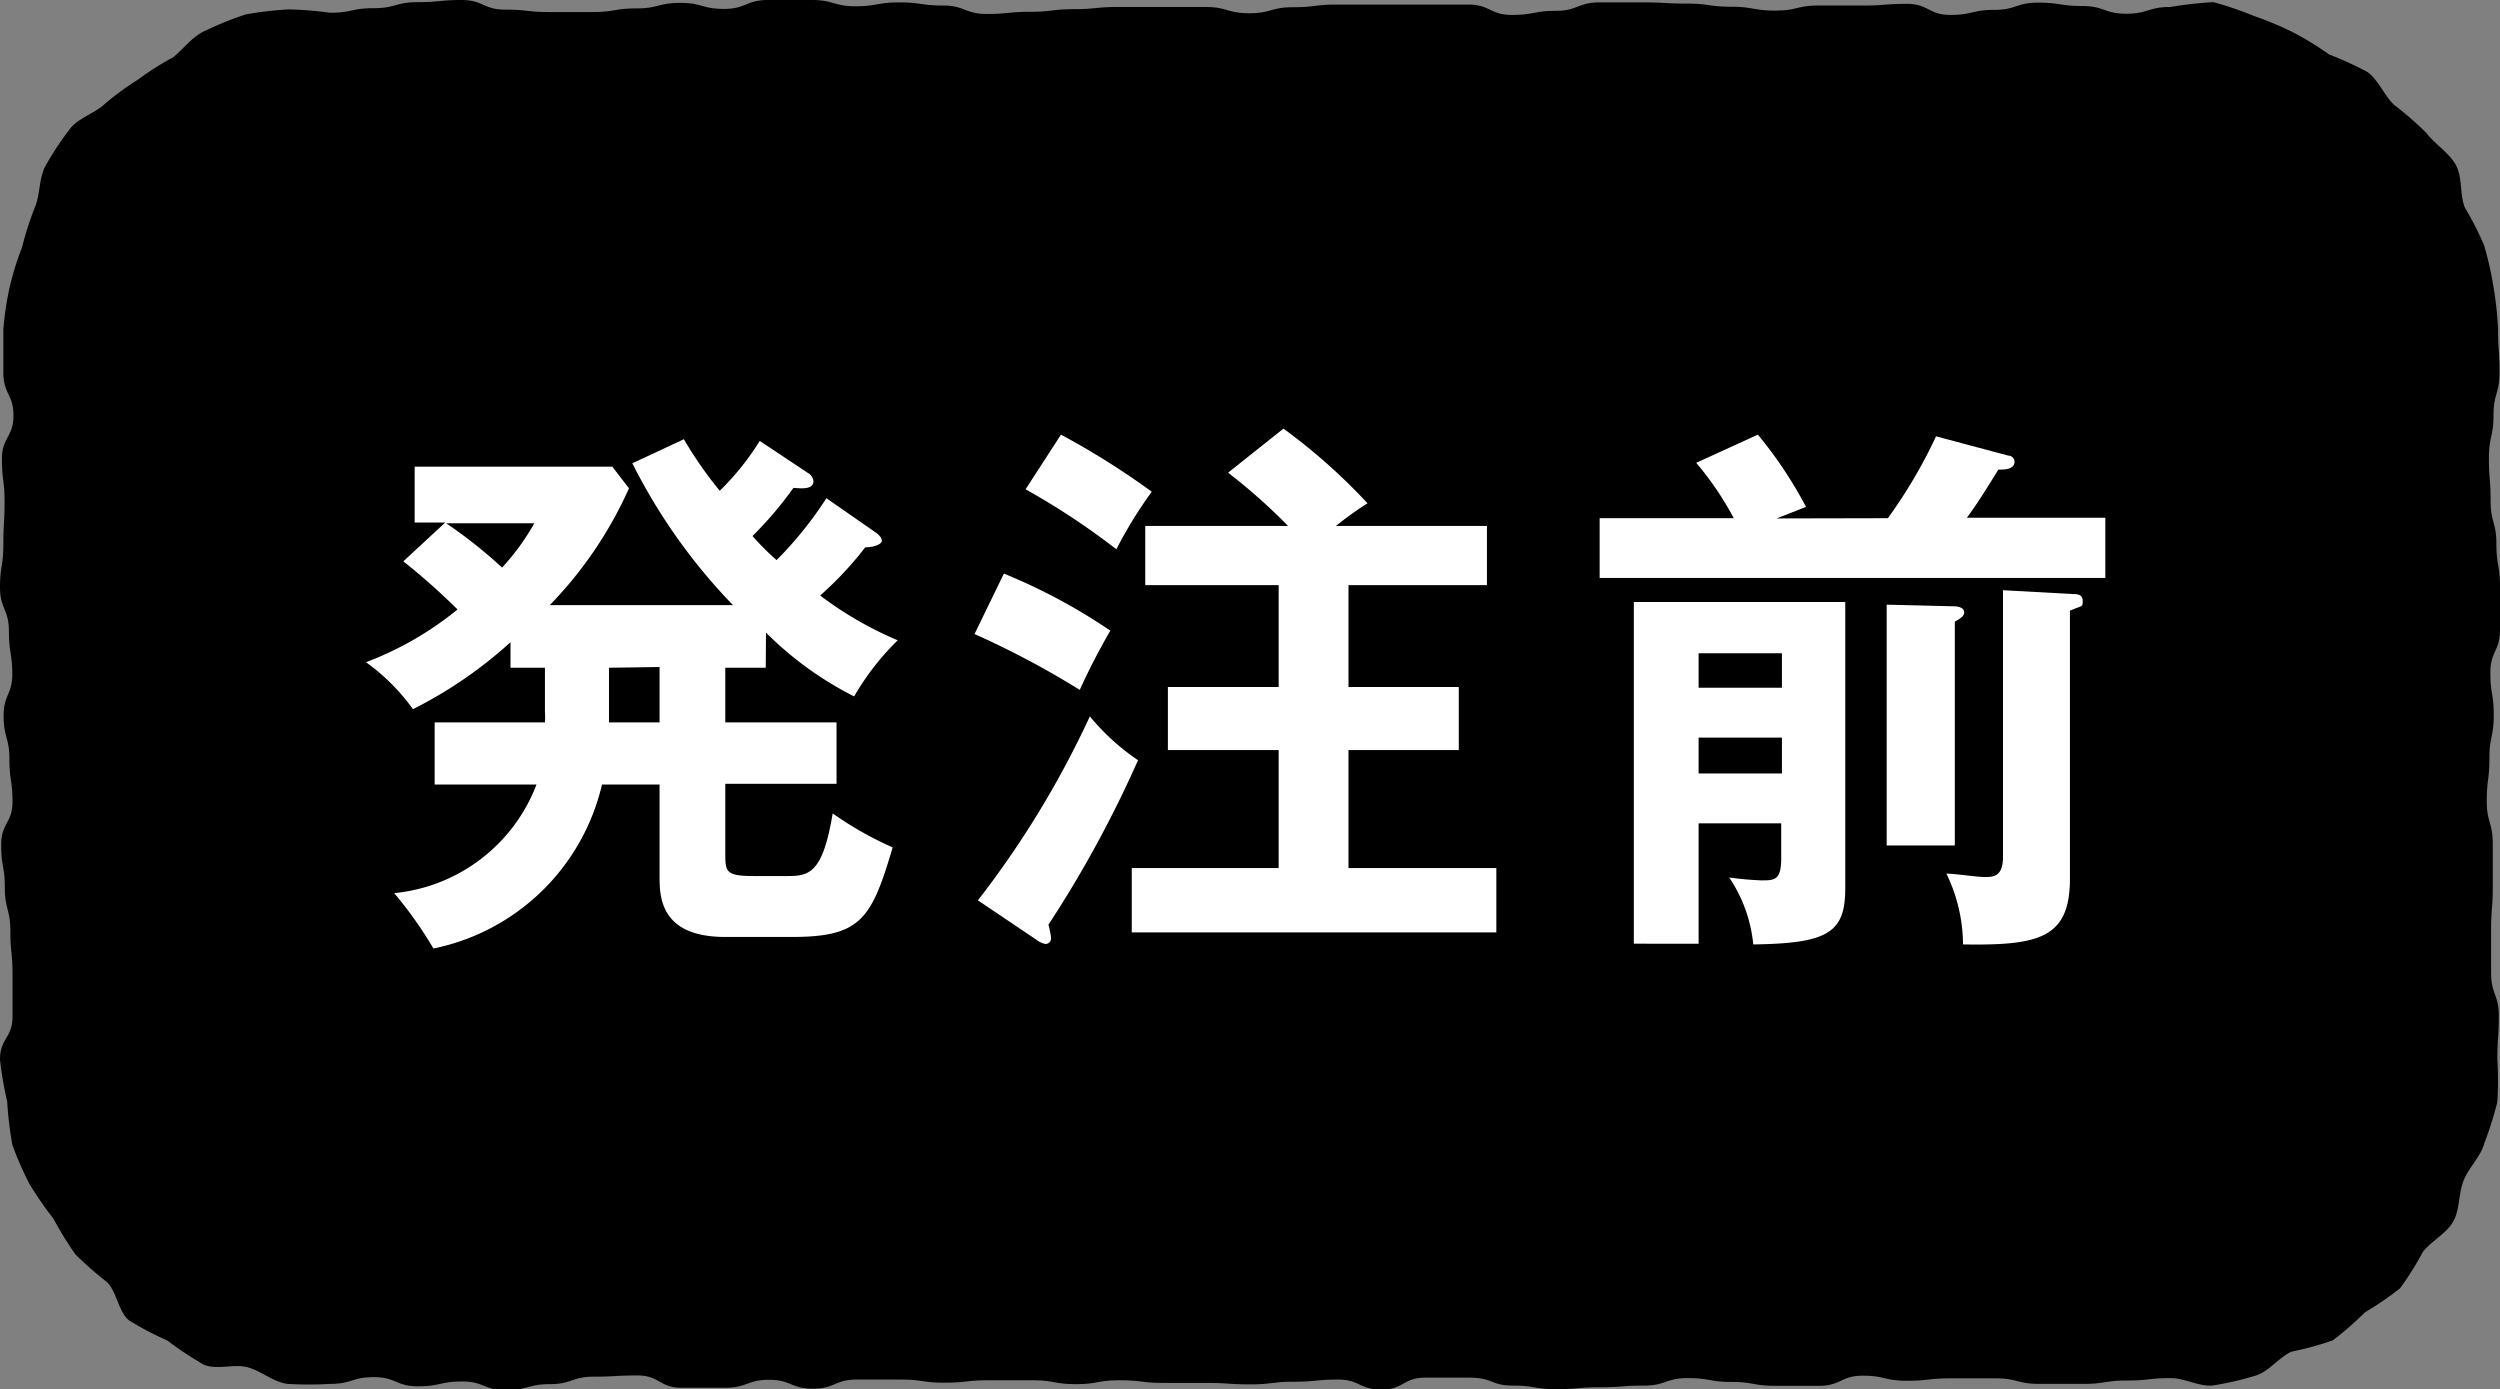 <svg xmlns="http://www.w3.org/2000/svg" width="103.82" height="57.69" viewBox="0 0 103.82 57.69"><rect x="0" y="0" width="103.82" height="57.69" fill="#808080" stroke="none"/><defs><style>.cls-1{fill:#fff;}</style></defs><title>アセット 1</title><g id="レイヤー_2" data-name="レイヤー 2"><g id="レイヤー_1-2" data-name="レイヤー 1"><path d="M13.71.53c.9,0,.9-.19,1.81-.19s.91-.25,1.82-.25S18.25,0,19.16,0s.91.4,1.82.4.91.1,1.82.1.9,0,1.81,0,.91-.15,1.82-.15.91-.23,1.82-.23.91.25,1.82.25S31,0,31.89,0h1.82c.91,0,.91.26,1.81.26S36.43.1,37.34.1s.91.13,1.82.13.91.35,1.82.35.9-.09,1.81-.09S43.7.38,44.6.38s.91-.09,1.82-.09h1.82c.91,0,.91,0,1.82,0s.91.26,1.82.26.9-.25,1.81-.25S54.6.19,55.51.19s.91,0,1.82,0,.91,0,1.82,0,.91,0,1.82,0,.91.43,1.82.43S63.7.45,64.61.45,65.52.1,66.43.1s.91,0,1.82,0,.91.05,1.82.05.91.13,1.82.13.92.16,1.83.16.9-.21,1.81-.21.91,0,1.83,0,.91-.07,1.82-.07.91.46,1.82.46.91-.21,1.82-.21.91-.3,1.82-.3.92.14,1.83.14.92.32,1.83.32.91-.28,1.83-.28A15.91,15.91,0,0,1,91.92.09a14.18,14.18,0,0,1,1.7.58,13.53,13.53,0,0,1,1.62.68,12.5,12.5,0,0,1,1.48.91A13.89,13.89,0,0,1,98.33,3c.46.35.7,1,1.11,1.37a13.26,13.26,0,0,1,1.32,1.15c.36.47.93.81,1.22,1.32s.16,1.23.38,1.78a12.87,12.87,0,0,1,.8,1.57,14,14,0,0,1,.39,1.73,14.57,14.57,0,0,1,.19,1.76c0,.89.06.89.06,1.78s-.25.89-.25,1.78-.19.89-.19,1.78.07.89.07,1.78.24.89.24,1.78.15.89.15,1.78,0,.9,0,1.79-.4.89-.4,1.78.14.89.14,1.77-.18.9-.18,1.79-.11.89-.11,1.78.25.89.25,1.78,0,.89,0,1.78-.07.89-.07,1.79,0,.89,0,1.78.32.9.32,1.79-.06.89-.06,1.79a15.21,15.21,0,0,1,0,1.78,14.16,14.16,0,0,1-.54,1.71c-.15.57-.64,1-.86,1.55s-.15,1.22-.44,1.72-.91.8-1.26,1.26a12.64,12.64,0,0,1-.94,1.5,13.28,13.28,0,0,1-1.46,1,13.15,13.15,0,0,1-1.33,1.16,13,13,0,0,1-1.71.47c-.53.23-.94.83-1.51,1a12.76,12.76,0,0,1-1.73.4c-.57.08-1.19-.3-1.78-.3-.91,0-.91.1-1.82.1s-.91.14-1.82.14-.91,0-1.82,0-.91-.23-1.81-.23H81c-.91,0-.91.1-1.82.1s-.91-.21-1.82-.21-.91.42-1.82.42-.91,0-1.82,0-.9-.16-1.81-.16-.91-.16-1.82-.16-.91.31-1.82.31-.91.07-1.82.07-.91.08-1.82.08-.9-.15-1.81-.15S62,57.21,61,57.21s-.9,0-1.81,0-.91.5-1.82.5-.9-.42-1.81-.42-.91.09-1.82.09-.91.11-1.82.11-.91-.06-1.82-.06H48.32c-.91,0-.91-.11-1.82-.11s-.91.16-1.82.16-.9-.16-1.81-.16H41.05c-.91,0-.91.1-1.83.1s-.91-.13-1.81-.13H35.58c-.91,0-.91.38-1.82.38s-.91-.37-1.82-.37-.91.33-1.82.33H28.3c-.91,0-.91-.51-1.82-.51s-.91.05-1.82.05-.91.31-1.82.31-.92.25-1.83.25-.91-.36-1.82-.36-.91.2-1.83.2-.91-.38-1.83-.38-.91.28-1.82.28a15.12,15.12,0,0,1-1.78,0c-.58-.08-1.09-.54-1.65-.69s-1.29.12-1.82-.11a14.31,14.31,0,0,1-1.51-1,13.19,13.19,0,0,1-1.58-.83c-.46-.36-.51-1.19-.93-1.6a14.37,14.37,0,0,1-1.31-1.15,14.64,14.64,0,0,1-.91-1.48,14.74,14.74,0,0,1-1-1.45,13.16,13.16,0,0,1-.71-1.63,14.91,14.91,0,0,1-.21-1.78A14.8,14.8,0,0,1,0,44c0-.89.52-.89.52-1.78s0-.89,0-1.78-.09-.89-.09-1.78S.2,37.75.2,36.86.05,36,.05,35.08s.47-.89.47-1.78-.13-.89-.13-1.78-.24-.9-.24-1.79S.51,28.85.51,28s-.14-.89-.14-1.79S0,25.28,0,24.39s.14-.89.14-1.78.05-.89.05-1.78-.11-.89-.11-1.78.48-.9.48-1.79-.42-.89-.42-1.79,0-.89,0-1.79A12.69,12.69,0,0,1,.4,11.93a12,12,0,0,1,.52-1.67,12.71,12.71,0,0,1,.53-1.65c.23-.55.16-1.24.45-1.74a12.44,12.44,0,0,1,1-1.51c.35-.47,1.05-.65,1.47-1.06a11.82,11.82,0,0,1,1.37-1,11.46,11.46,0,0,1,1.45-.92C7.66,2,8,1.49,8.56,1.26A13.7,13.7,0,0,1,10.2.6,14.35,14.35,0,0,1,12,.39,15.26,15.26,0,0,1,13.71.53Z"/><path class="cls-1" d="M31.8,27.73H30.12V30h4.62v2.55H30.12v2.83c0,.83,0,1,1.2,1h1.4c.9,0,1.45-.14,1.86-2.6a14.36,14.36,0,0,0,2.49,1.41c-.88,3-1.34,3.72-4.19,3.72H30.12c-2.73,0-2.73-1.7-2.73-2.55V32.58H25a9.05,9.05,0,0,1-7,6.81,16.67,16.67,0,0,0-1.63-2.3,7.06,7.06,0,0,0,5.91-4.51H18.05V30h4.58a3,3,0,0,0,0-.44V27.73H21.2V26.67a18.08,18.08,0,0,1-4.05,2.78A8.59,8.59,0,0,0,15.2,27.5,13.62,13.62,0,0,0,19,25.31a27.71,27.71,0,0,0-2.25-2l1.74-1.61H17.22V19.38h8.21l.69.9a16.75,16.75,0,0,1-3.29,4.85h7.61a23.85,23.85,0,0,1-4.18-5.89l2.14-1a16.31,16.31,0,0,0,1.49,2.14,10.85,10.85,0,0,0,1.66-2.07l2,1.33a.44.44,0,0,1,.23.35c0,.36-.55.29-.83.27a15.33,15.33,0,0,1-1.7,2,10.71,10.71,0,0,0,1,1,15.75,15.75,0,0,0,2.07-2.57l2.07,1.44c.09.07.23.19.23.33s-.33.27-.69.27a14.23,14.23,0,0,1-1.87,2,14.9,14.9,0,0,0,3.22,1.86,10.92,10.92,0,0,0-1.81,2.33,14.21,14.21,0,0,1-3.66-2.65Zm-13.27-6a19.82,19.82,0,0,1,2.32,1.84,9.7,9.7,0,0,0,1.34-1.84Zm6.76,6V30h2.1v-2.3Z"/><path class="cls-1" d="M41.69,23.82a24,24,0,0,1,4.42,2.37,27.68,27.68,0,0,0-1.27,2.46,36.42,36.42,0,0,0-4.37-2.32ZM40.61,37.39a39.49,39.49,0,0,0,4.65-7.64,9.4,9.4,0,0,0,2,1.82,47.71,47.71,0,0,1-3.72,6.83,4.6,4.6,0,0,1,.11.53c0,.18-.09.27-.25.27a.94.94,0,0,1-.37-.18Zm3.45-19.34a32.66,32.66,0,0,1,3.77,2.37,18.07,18.07,0,0,0-1.47,2.39,30.06,30.06,0,0,0-3.77-2.49Zm17.69,3.79V24.3H56v4.23h4.58v2.62H56v4.9h6.14v2.67H47V36.05H53.1v-4.9H48.5V28.53h4.6V24.3H47.56V21.84h5.93A24,24,0,0,0,51,19.63l2.3-1.83a24.48,24.48,0,0,1,3.49,3.1,14.39,14.39,0,0,0-1.31.94Z"/><path class="cls-1" d="M78.4,21.52a20.86,20.86,0,0,0,2-3.4l3,.8c.14,0,.26.12.26.25,0,.37-.56.33-.67.33-.44.71-.85,1.38-1.31,2h5.75V24h-21V21.52H72a12.89,12.89,0,0,0-1.56-2.3L73,18.05a17.32,17.32,0,0,1,2,3l-1.22.48ZM70.54,34.19v5H67.85V25h8.78V36.88c0,1.84-.69,2.3-3.82,2.34a6,6,0,0,0-1-2.78,13.15,13.15,0,0,0,1.34.12c.53,0,.82,0,.82-.9V34.19ZM74,28.56V27.13H70.54v1.43Zm0,3.56V30.63H70.54v1.49Zm7.18-6.94c.14,0,.39.06.39.25s-.23.28-.39.39v9.29H78.35v-10Zm4.9-.51c.16,0,.41,0,.41.28s0,.18-.53.41V36.49c0,2.48-1.29,2.78-4.44,2.73a6.79,6.79,0,0,0-.69-2.94c.35,0,1.25.14,1.59.14s.76,0,.76-.83V24.51Z"/></g></g></svg>